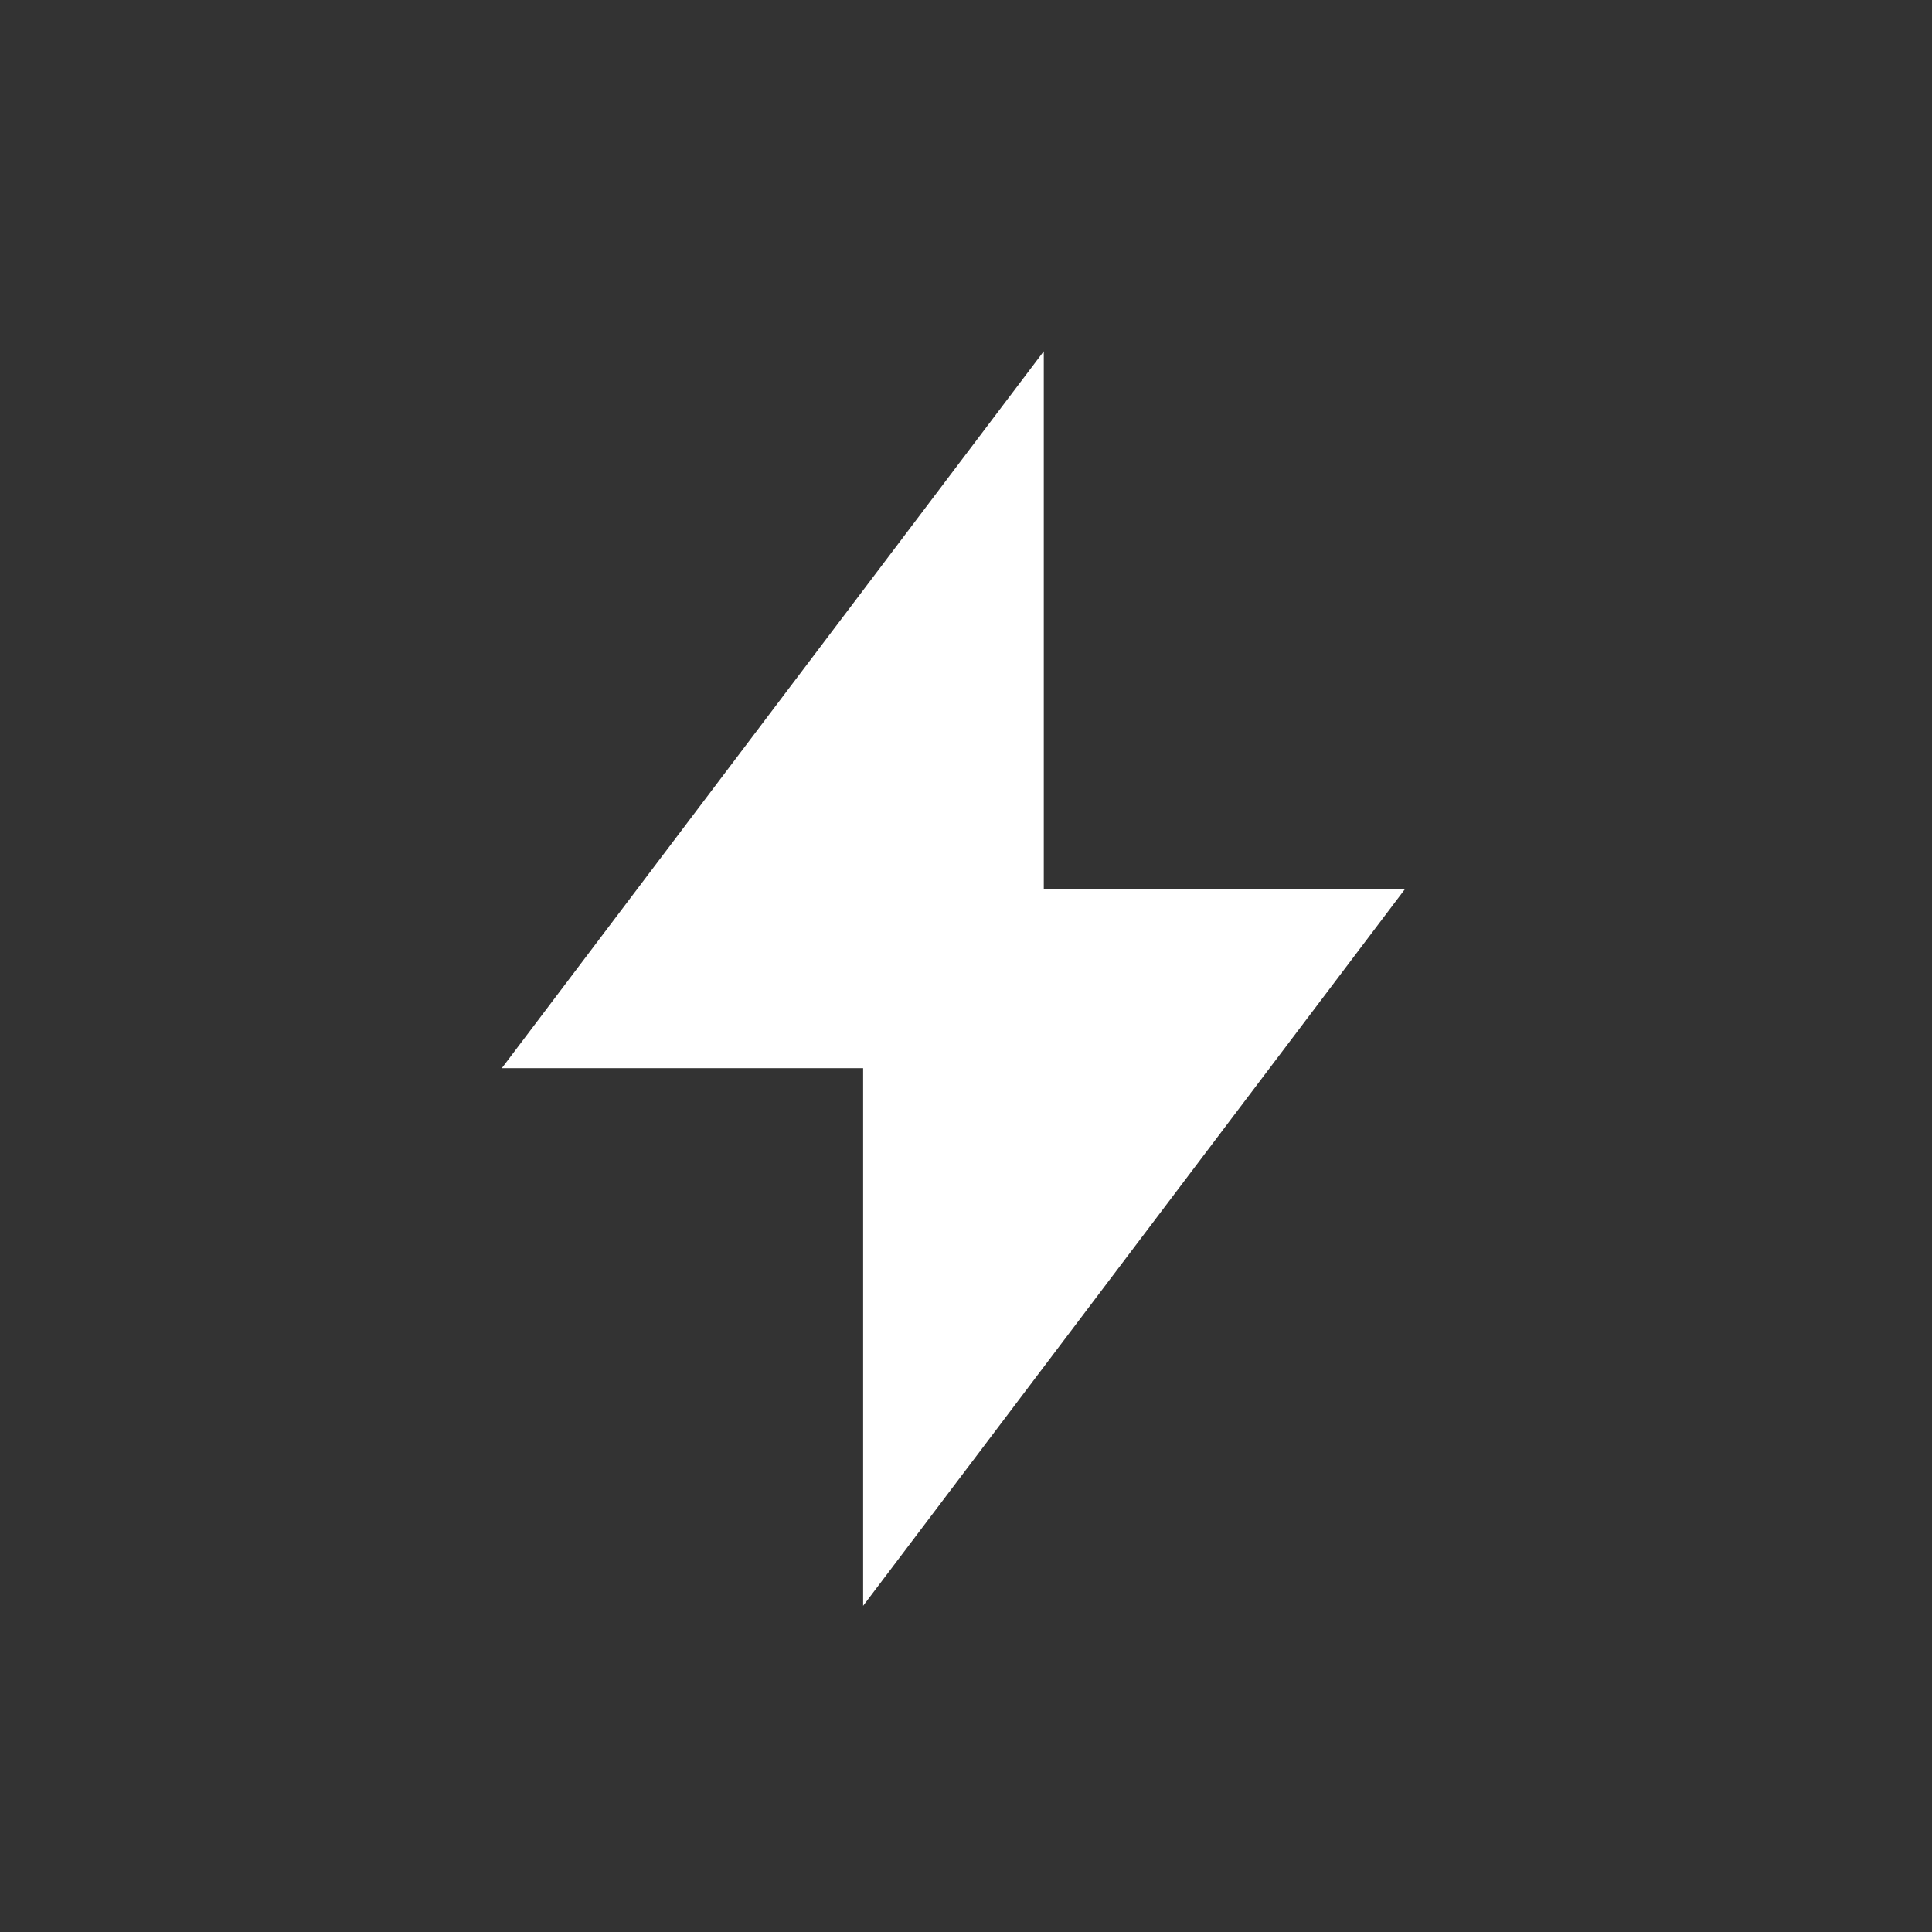 <svg width="77" height="77" fill="none" xmlns="http://www.w3.org/2000/svg">
    <rect width="100%" height="100%" fill="#333333" stroke="none"/>
    <path fill-rule="evenodd" clip-rule="evenodd" d="M56 35.429H41.6V14L20 42.571h14.4V64L56 35.429z" fill="#fff"/>
</svg>
